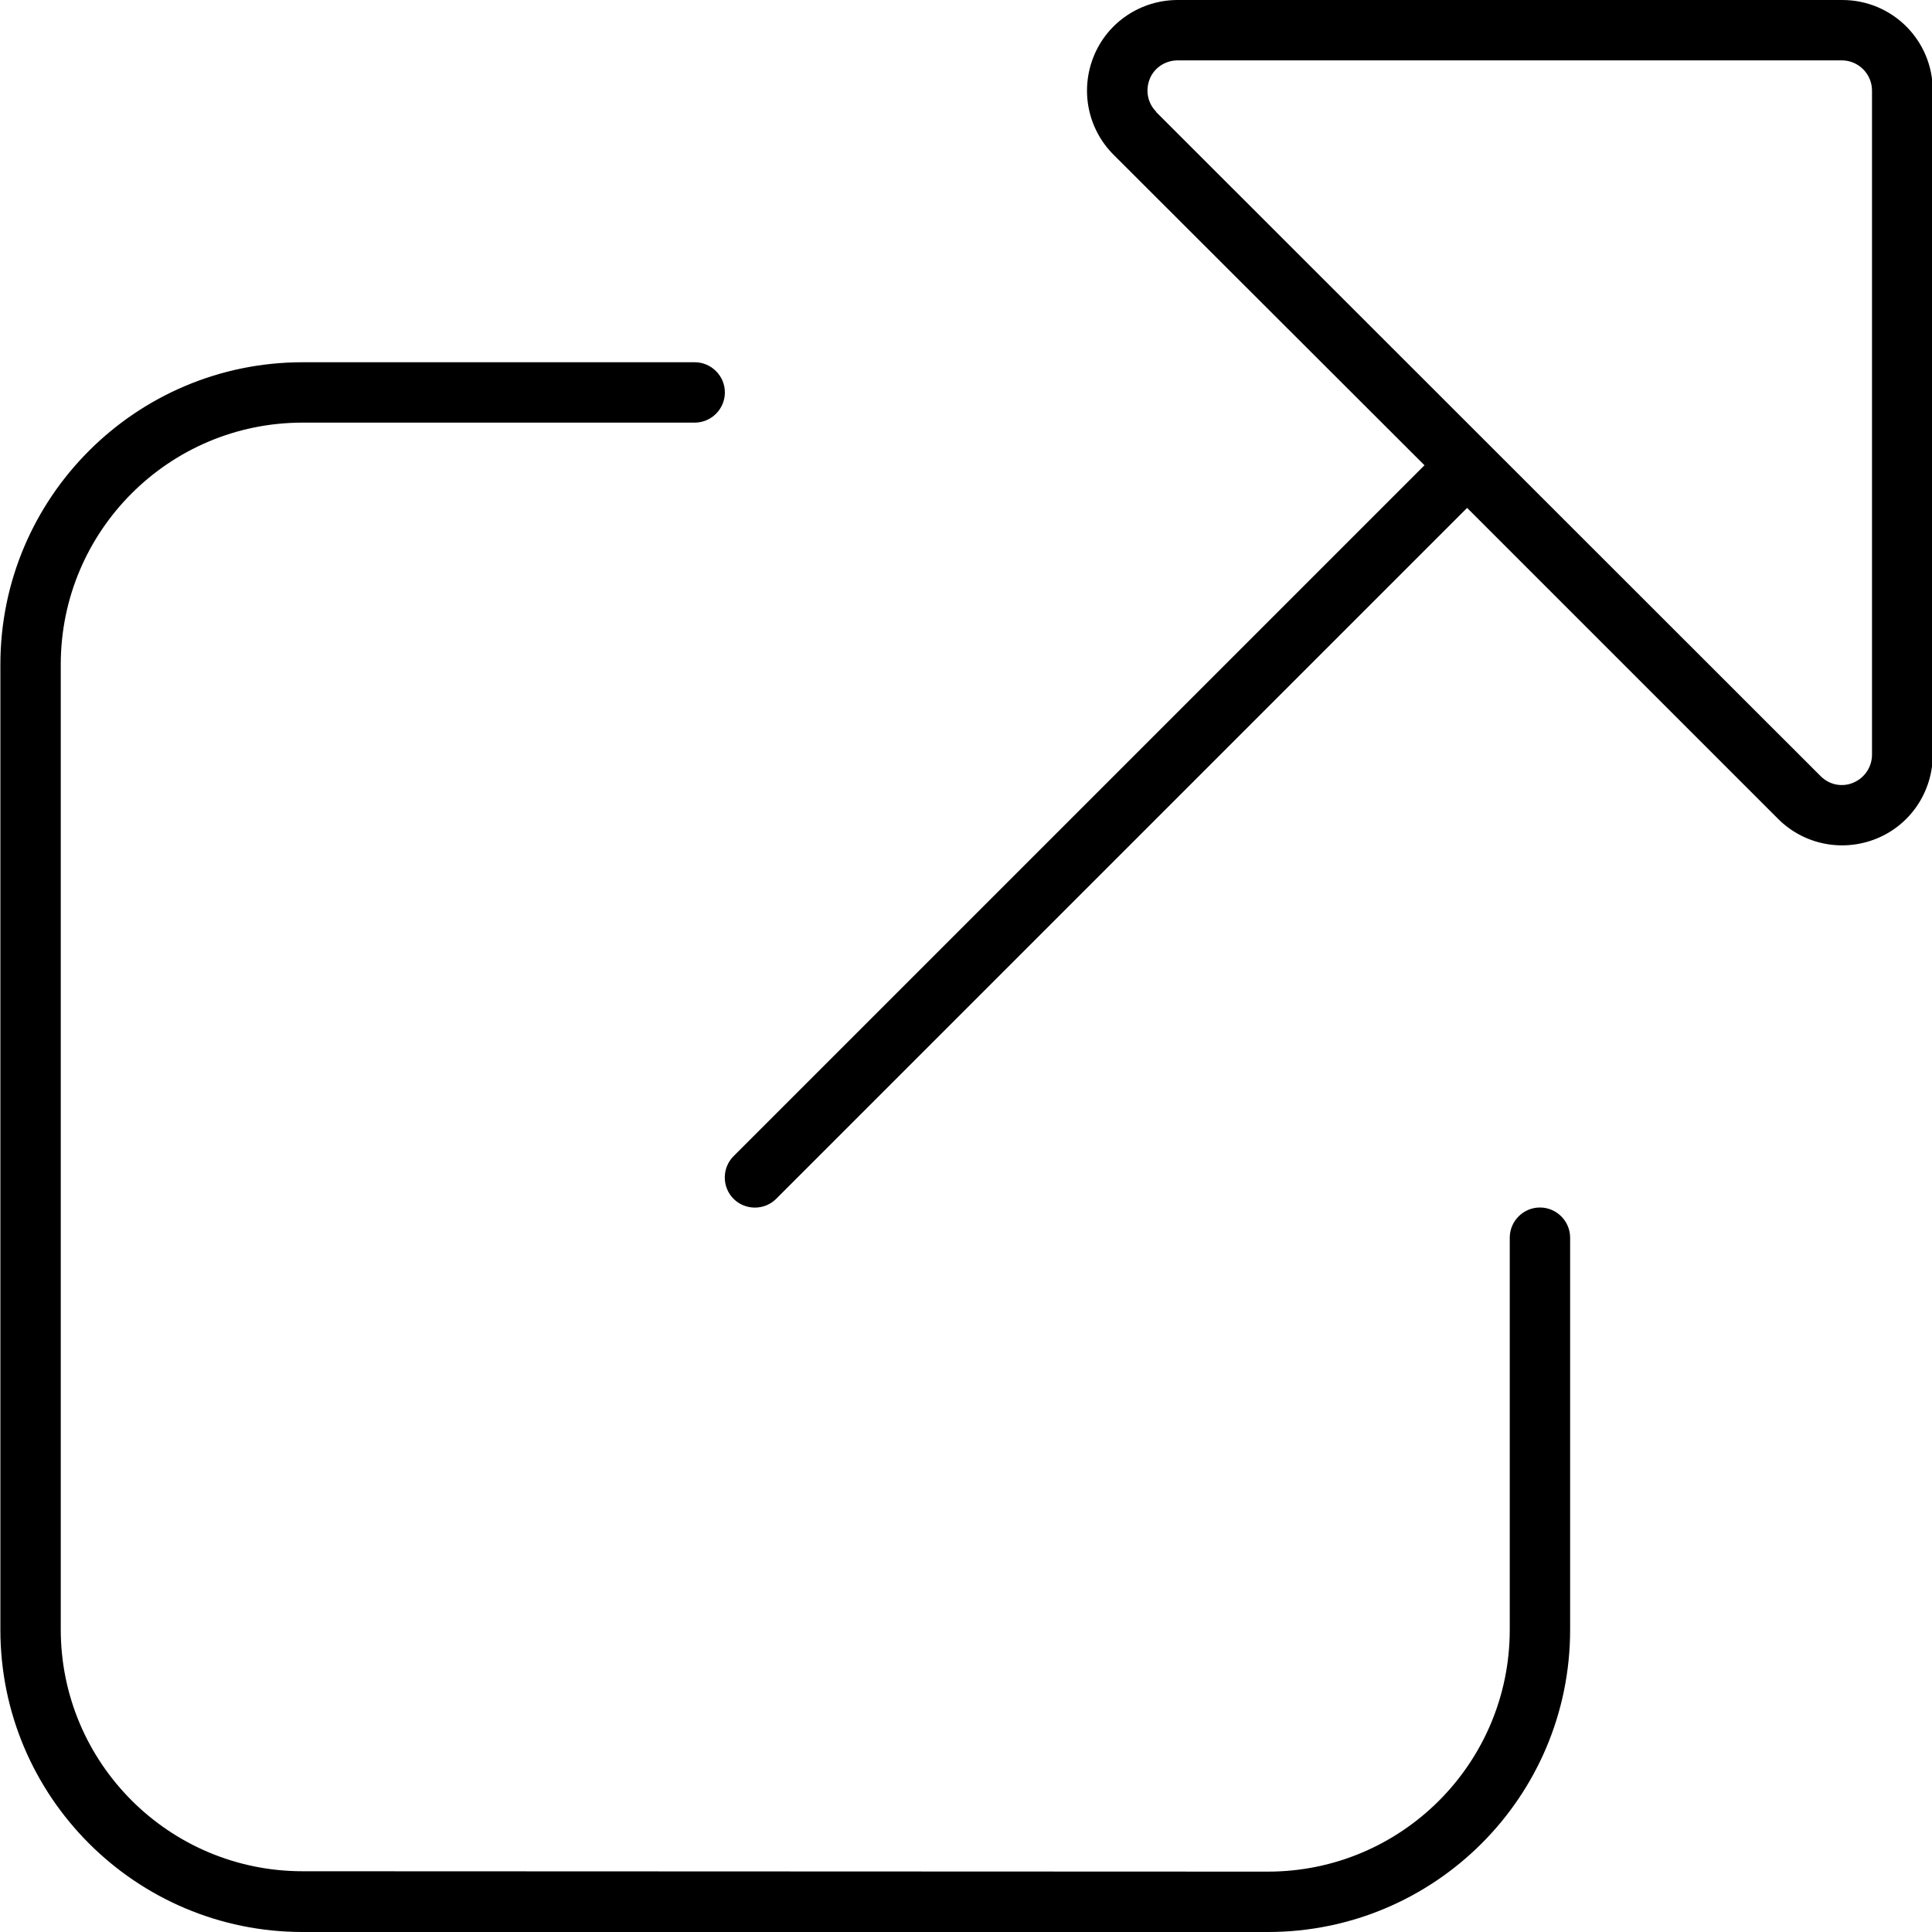 <svg xmlns="http://www.w3.org/2000/svg" viewBox="0 0 512 512"><!--! Font Awesome Pro 7.0.0 by @fontawesome - https://fontawesome.com License - https://fontawesome.com/license (Commercial License) Copyright 2025 Fonticons, Inc. --><path fill="currentColor" d="M306.4 29.7l176.1 176 0 0c2.3 2.3 5.7 3 8.7 1.7s4.9-4.2 4.9-7.4l0-176c0-4.4-3.6-8-8-8L312.1 16c-3.2 0-6.2 1.9-7.4 4.9s-.6 6.4 1.7 8.7l0 0zM471.2 217l-82.4-82.4-183.1 183.1c-3.1 3.1-8.2 3.1-11.3 0s-3.1-8.2 0-11.3L377.5 123.3 295.1 41c-6.9-6.9-8.9-17.2-5.2-26.2S302.4 0 312.1 0L488.2 0c13.3 0 24 10.7 24 24l0 176c0 9.7-5.8 18.5-14.8 22.2s-19.3 1.7-26.2-5.2zM.1 176.1C.1 131.9 36 96 80.2 96l103.9 0c4.4 0 8 3.6 8 8s-3.6 8-8 8L80.2 112c-35.4 0-64.1 28.7-64.1 64.1l0 255.7c0 35.4 28.7 64.1 64.1 64.1L336 496c35.4 0 64.1-28.7 64.1-64.1l0-103.9c0-4.4 3.6-8 8-8s8 3.6 8 8l0 103.9c0 44.3-35.9 80.1-80.1 80.1L80.2 512C36 512 .1 476.1 .1 431.9l0-255.7z"/></svg>